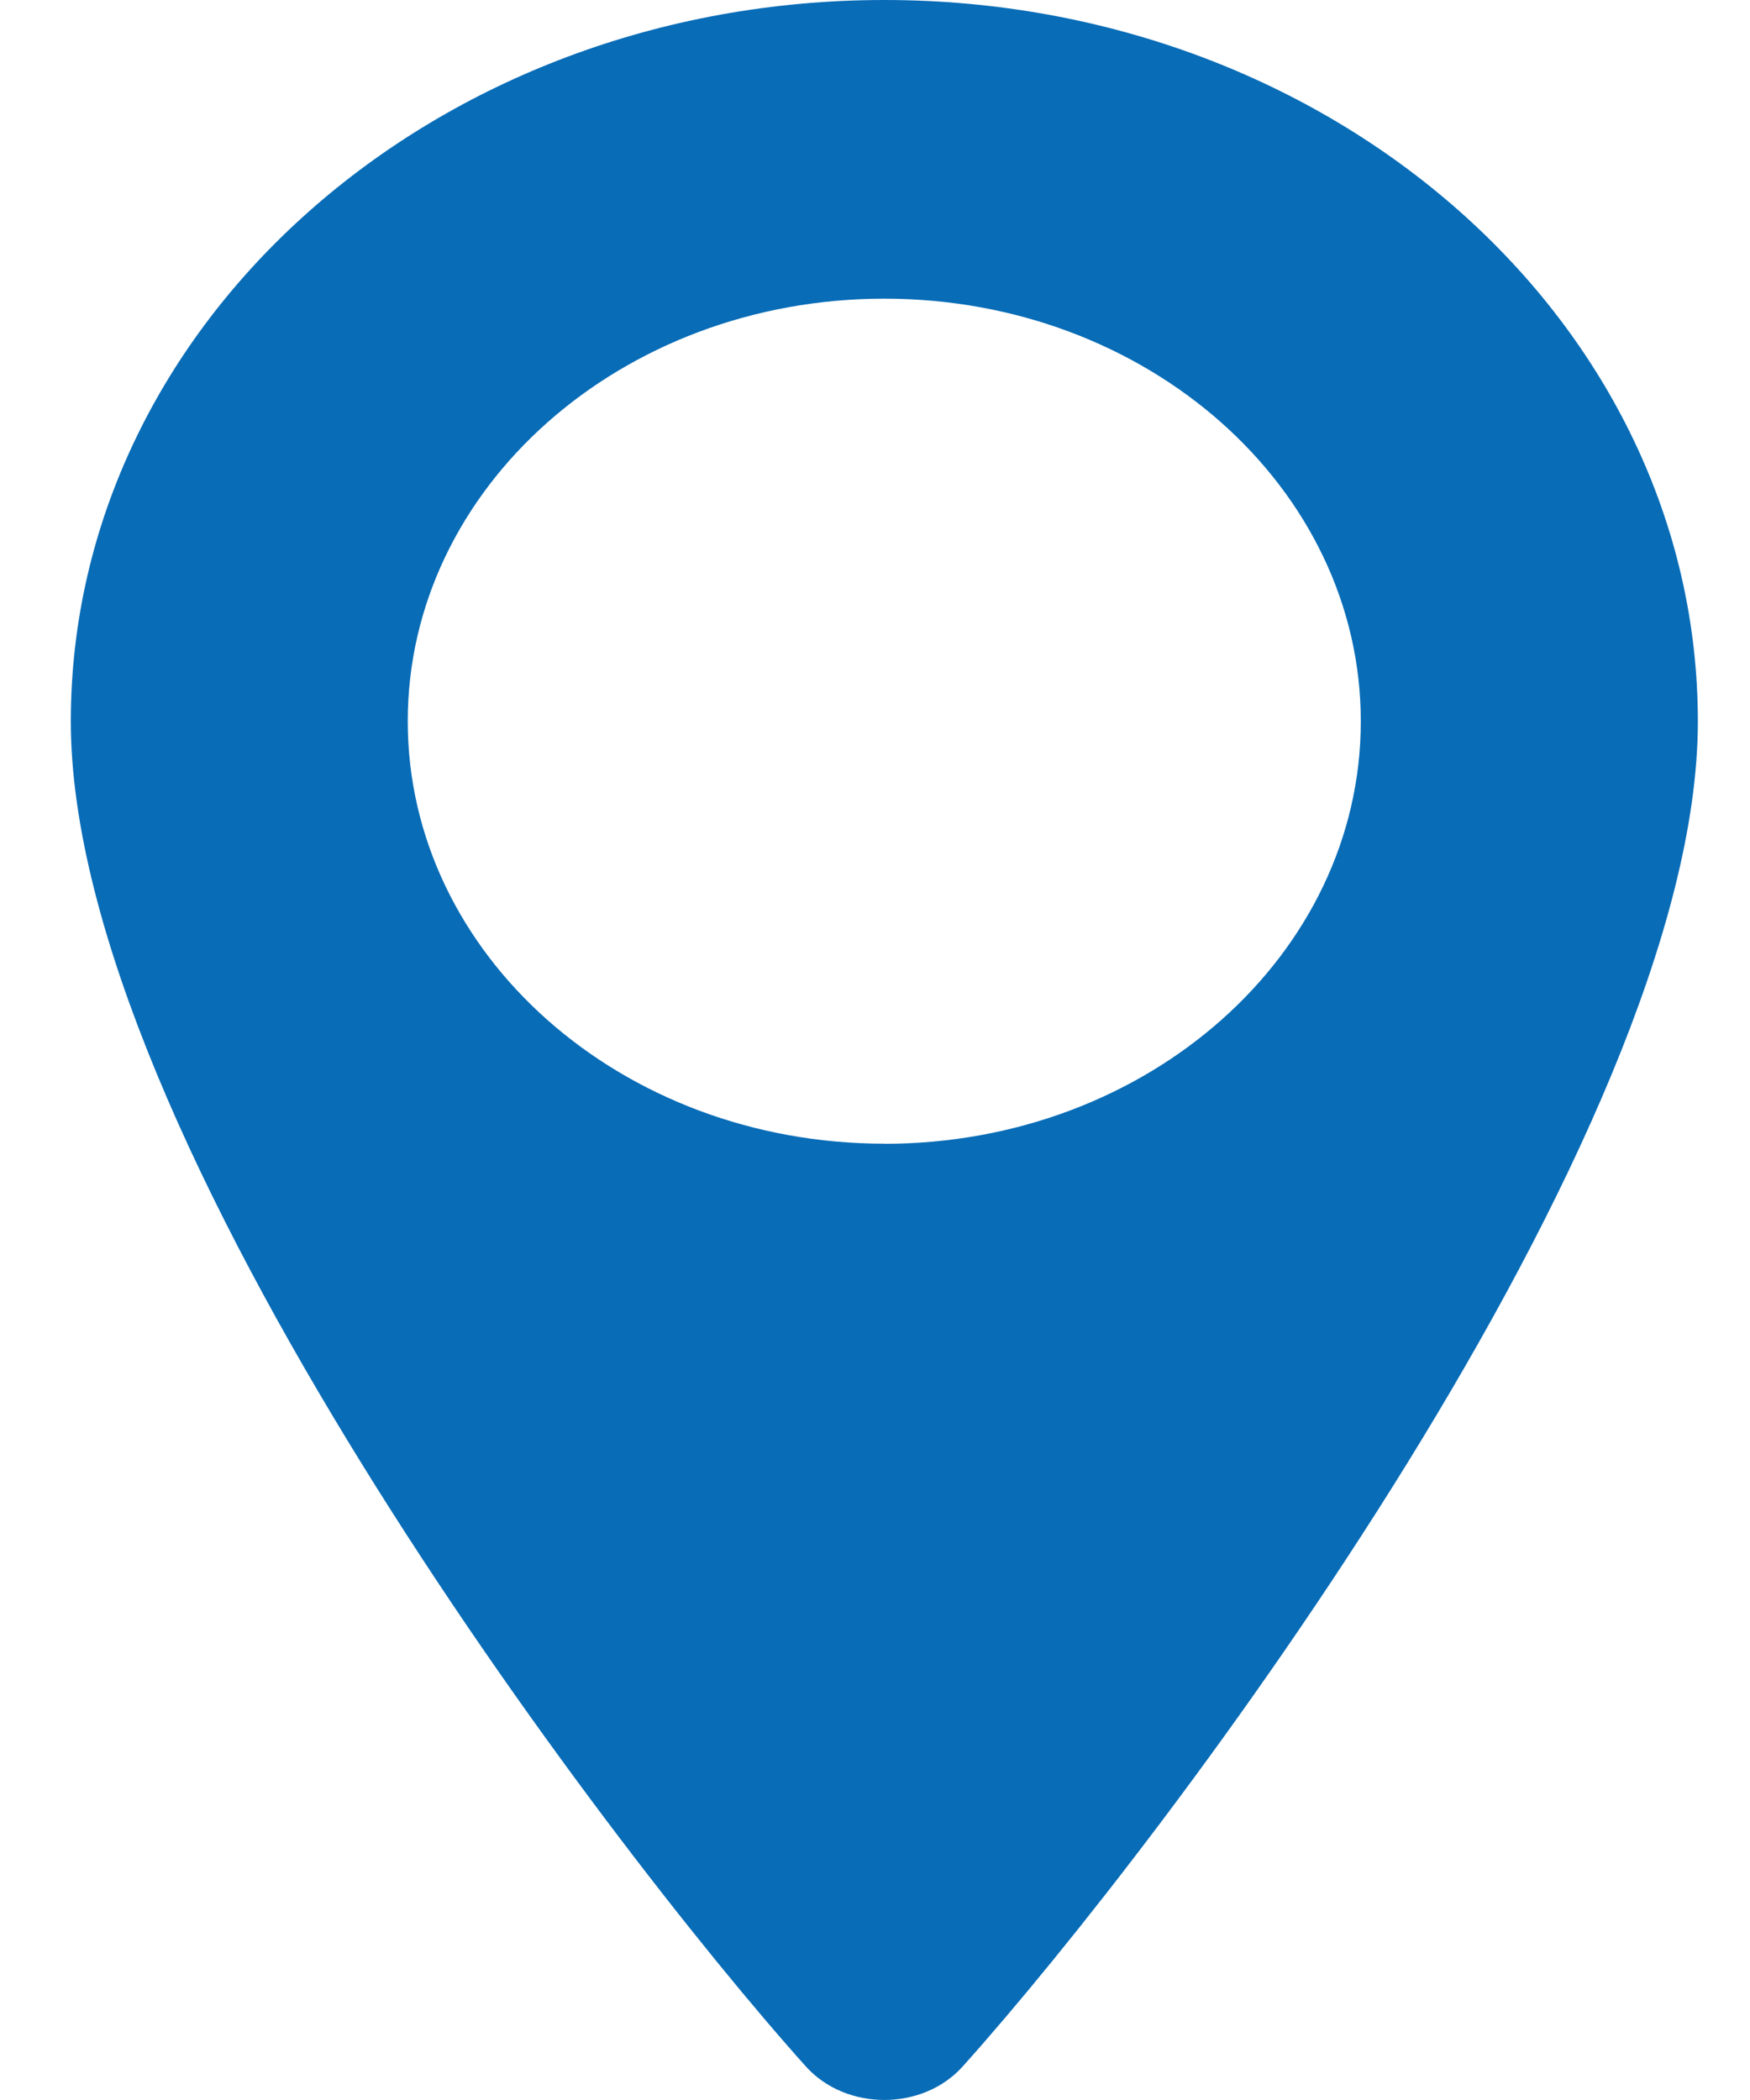 <svg width="15" height="18" viewBox="0 0 15 18" fill="none" xmlns="http://www.w3.org/2000/svg"><path d="M7.58 0c3.85 0 6.973 2.768 6.973 6.183 0 3.55-4.551 9.578-6.3 11.528-.344.385-1.002.385-1.347 0C5.158 15.761.607 9.733.607 6.183.607 2.768 3.73 0 7.58 0zm0 9.804c2.255 0 4.084-1.621 4.084-3.621S9.835 2.56 7.58 2.56c-2.256 0-4.085 1.623-4.085 3.622 0 1.999 1.829 3.621 4.085 3.621z" fill="#086CB7"/></svg>